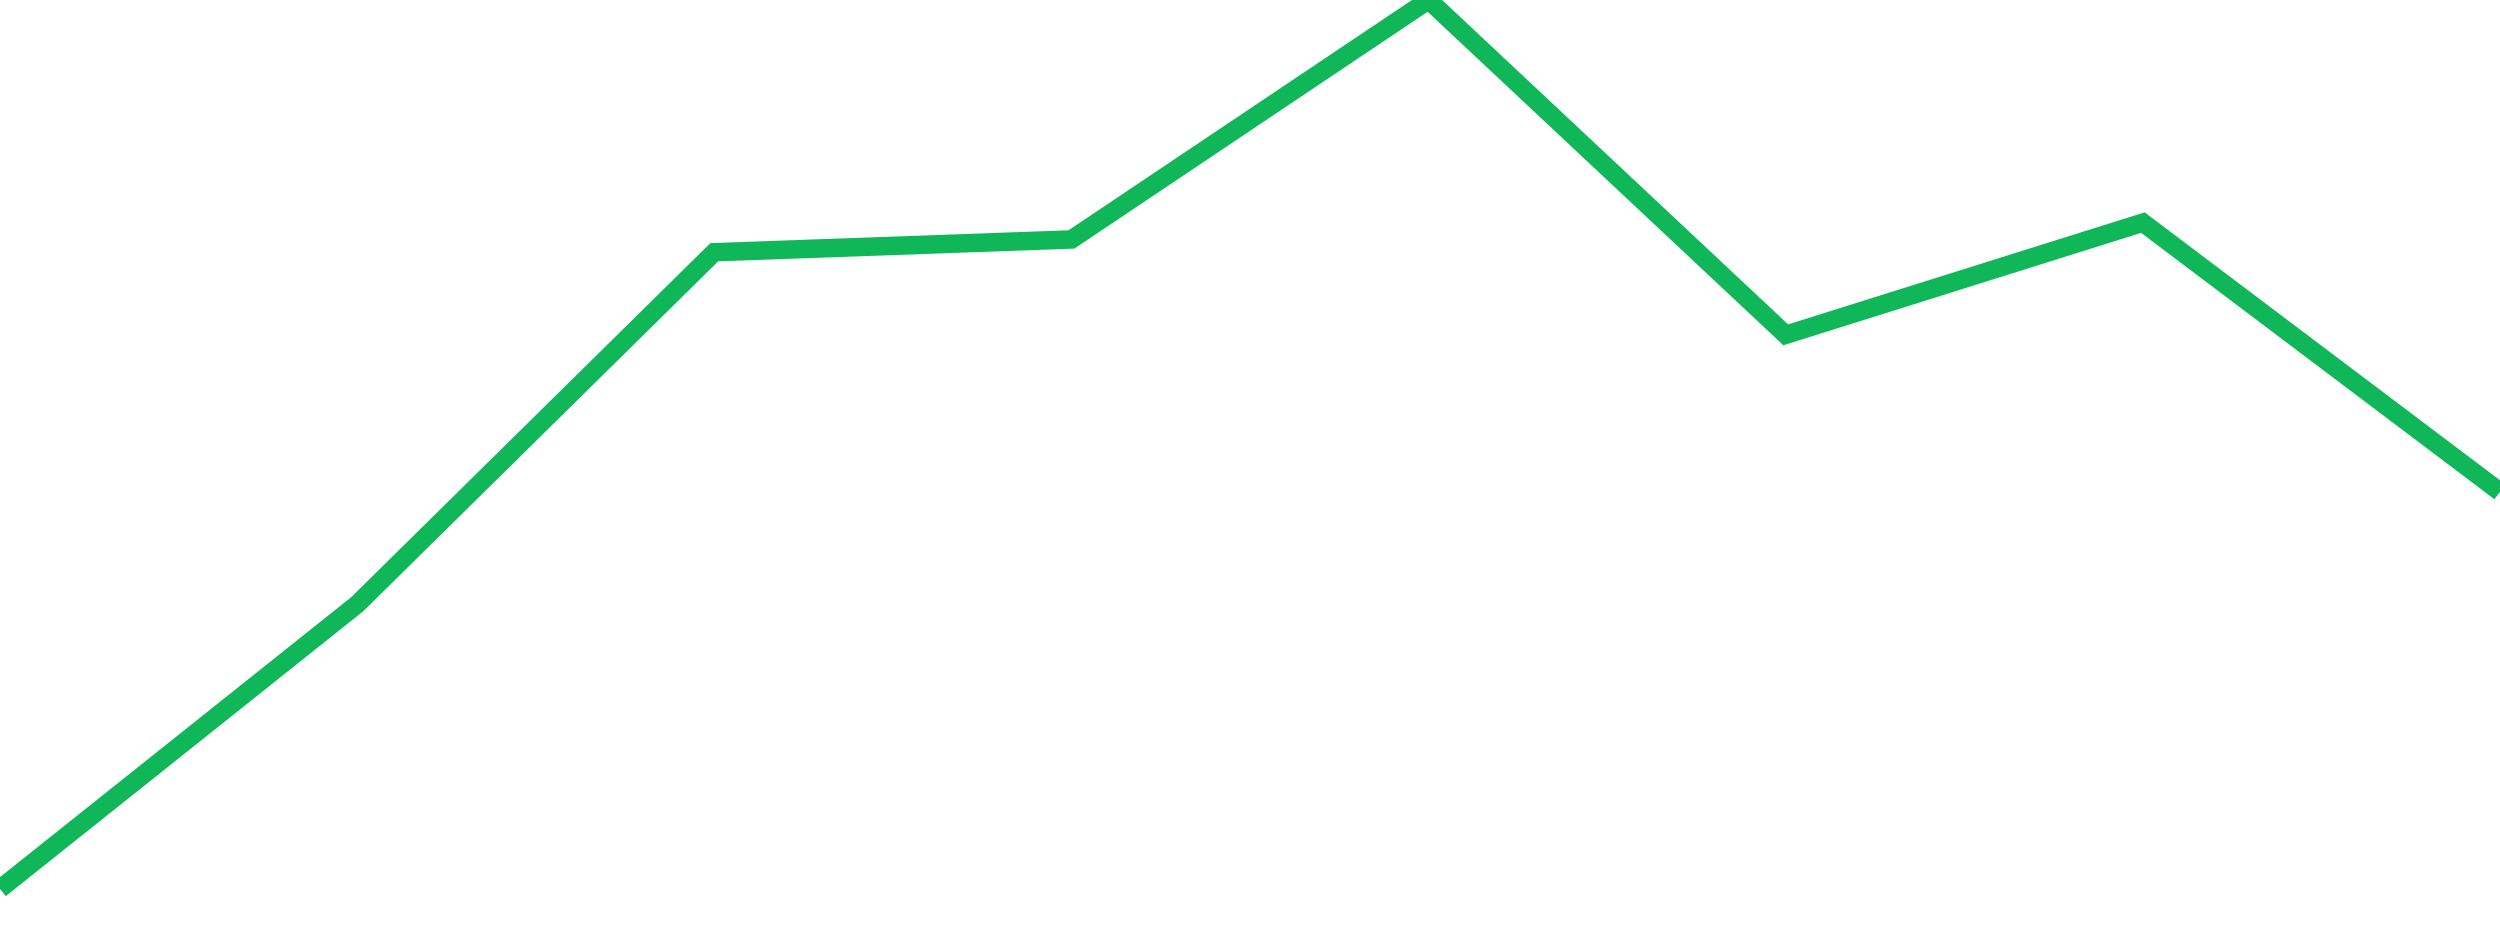 <?xml version="1.0" standalone="no"?>
<!DOCTYPE svg PUBLIC "-//W3C//DTD SVG 1.1//EN" "http://www.w3.org/Graphics/SVG/1.1/DTD/svg11.dtd">
<svg width="135" height="50" viewBox="0 0 135 50" preserveAspectRatio="none" class="sparkline" xmlns="http://www.w3.org/2000/svg"
xmlns:xlink="http://www.w3.org/1999/xlink"><path  class="sparkline--line" d="M 0 48 L 0 48 L 19.286 32.63 L 38.571 13.62 L 57.857 12.93 L 77.143 0 L 96.429 18.08 L 115.714 12.02 L 135 26.56" fill="none" stroke-width="1" stroke="#10b759"></path></svg>